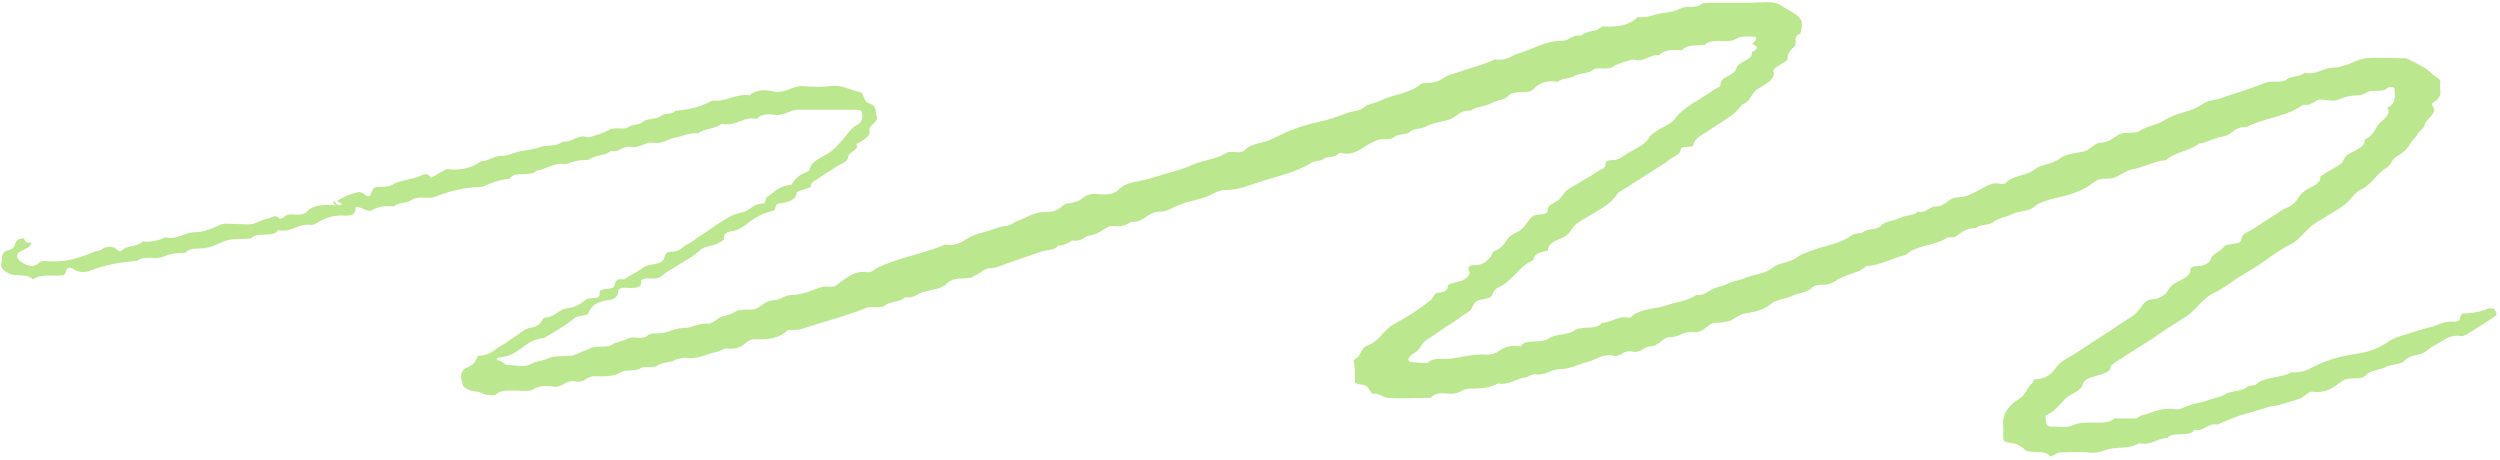 <?xml version="1.0" encoding="UTF-8"?> <svg xmlns="http://www.w3.org/2000/svg" width="614" height="113" viewBox="0 0 614 113" fill="none"> <path d="M82.748 49.441C83.8 48.43 87.306 47.166 88.359 47.166C88.709 47.166 88.709 47.419 89.06 47.419C89.761 47.924 90.813 48.935 91.164 47.419C91.515 46.661 91.515 45.902 92.918 45.902C94.32 45.902 95.723 45.903 96.775 45.144C98.178 44.386 100.282 44.133 102.035 43.628C103.438 43.375 104.49 41.859 105.893 43.628C106.945 43.122 107.997 42.364 109.049 41.859C109.4 41.606 110.101 41.353 110.452 41.606C113.608 41.859 116.063 41.101 118.167 39.584C119.921 39.584 121.323 38.321 122.726 38.321C125.181 38.321 126.233 37.31 128.337 37.057C130.091 36.804 131.493 36.551 132.896 36.046C134.65 35.541 136.754 36.046 138.156 34.782C140.611 35.035 142.014 32.761 144.469 33.772C146.222 33.266 147.976 32.761 149.379 32.002C150.781 30.991 153.236 32.002 154.288 31.244C155.34 30.486 157.094 30.739 157.795 29.98C158.847 28.97 160.951 29.475 162.354 28.464C163.055 27.706 165.16 28.211 165.861 27.201C169.368 26.948 172.173 26.19 174.979 24.673C178.135 25.179 180.59 22.904 184.097 23.41C185.5 22.146 187.604 21.893 189.708 22.399C192.864 23.157 194.267 21.135 197.072 21.135C199.527 21.388 201.982 21.388 204.086 21.135C206.892 20.882 208.294 21.893 210.399 22.399C212.853 22.651 211.451 24.673 213.555 25.431C215.308 25.937 214.958 27.201 215.308 28.464C216.01 29.98 213.204 30.739 213.555 32.002C213.905 33.266 212.503 34.024 211.451 34.782C211.1 35.035 210.048 35.288 210.399 35.541C211.1 36.804 208.294 37.31 208.294 38.573C208.294 39.837 206.19 40.342 205.138 41.101C204.086 41.859 202.683 42.617 201.281 43.628C200.229 44.386 198.826 44.892 199.177 45.903C198.124 46.408 196.722 46.661 195.67 47.166C195.67 48.935 193.916 49.693 191.461 49.946C190.059 50.199 190.76 51.462 190.059 51.715C187.954 52.221 186.201 52.979 184.448 54.243C183.045 55.254 181.642 56.517 179.889 56.77C177.784 57.023 177.784 57.781 177.784 58.792C177.784 59.044 177.083 59.297 176.732 59.55C175.33 60.561 172.875 60.308 171.823 61.572C170.42 62.835 168.667 63.846 166.913 64.857C165.51 65.868 163.757 66.626 162.705 67.637C161.653 68.648 160.25 68.395 158.847 68.395C158.497 68.395 157.444 68.648 157.444 68.901C157.795 71.175 155.34 70.67 153.236 70.67C152.184 70.67 151.833 71.175 151.833 71.681C151.833 72.945 150.431 73.703 149.379 73.703C146.222 74.208 145.17 75.219 144.469 76.988C144.118 77.746 142.014 77.241 140.962 78.252C138.858 80.021 136.052 81.537 133.598 83.054C129.74 83.306 128.337 85.834 125.532 87.097C124.48 87.603 123.427 87.603 122.375 87.856C121.674 88.108 122.025 88.361 122.726 88.614C123.428 88.867 124.129 89.625 124.48 89.625C126.584 89.625 128.688 90.383 130.441 89.372C131.844 88.614 133.598 88.614 135 87.856C136.052 87.35 138.156 87.603 139.91 87.35C140.261 87.35 140.611 87.35 140.611 87.35C142.365 86.592 143.768 86.087 145.521 85.328C146.924 84.823 149.028 85.581 150.431 84.57C151.132 84.065 152.885 83.812 153.938 83.306C155.34 82.296 157.444 83.559 158.847 82.548C159.899 81.537 161.302 82.043 162.705 81.79C164.458 81.537 165.861 80.526 168.316 80.526C170.069 80.526 171.472 79.263 173.927 79.516C174.628 79.516 175.33 79.01 176.031 78.505C177.083 77.494 179.187 77.494 180.239 76.736C181.993 75.472 184.097 76.483 185.85 75.725C187.253 74.966 187.954 73.955 190.059 73.703C191.812 73.703 192.513 72.439 194.618 72.439C196.02 72.439 197.774 71.934 199.177 71.428C200.579 70.923 201.982 70.165 203.736 70.417C205.138 70.67 205.84 69.659 206.541 69.154C208.294 68.143 209.697 66.374 213.204 66.879C213.905 66.879 214.607 66.374 215.308 65.868C220.218 63.341 226.881 62.33 232.141 60.055C234.947 60.561 236.35 59.297 238.103 58.286C239.506 57.528 241.61 57.023 243.363 56.517C244.766 56.012 245.818 55.506 247.221 55.506C248.624 55.254 248.974 54.495 250.027 54.243C251.78 53.484 253.183 52.726 254.936 52.221C256.339 51.968 257.742 52.221 259.144 51.715C260.547 51.21 261.249 49.946 262.301 49.946C264.054 49.693 265.106 49.441 265.808 48.682C266.86 47.924 267.912 47.419 269.665 47.672C271.769 47.924 273.873 47.672 274.926 46.408C276.679 44.639 279.835 44.639 282.29 43.881C286.148 42.617 290.005 41.859 293.161 40.343C295.616 39.331 298.772 39.079 301.227 37.562C302.279 36.804 304.734 38.068 305.786 36.804C306.838 35.541 308.942 35.288 310.696 34.782C313.151 34.024 314.904 32.761 317.008 32.002C319.112 31.244 321.217 30.486 323.671 29.98C326.126 29.475 328.23 28.717 330.335 27.959C331.737 27.201 333.841 27.453 334.893 26.442C335.946 25.431 337.699 25.431 339.102 24.673C342.258 23.157 346.466 22.904 348.921 20.63C349.272 20.377 349.973 20.377 350.324 20.377C351.727 20.377 353.129 20.124 354.181 19.366C354.883 18.86 355.935 18.355 356.987 18.102C360.494 16.839 364.001 16.08 367.157 14.564C369.962 15.069 371.365 13.553 373.119 13.048C376.626 12.037 379.431 10.015 383.639 10.015C385.393 10.015 386.094 8.499 388.198 8.751C389.25 7.993 390.303 7.74 391.705 7.488C392.407 7.488 393.108 6.477 393.809 6.477C397.316 6.729 400.122 6.224 402.226 4.202C404.681 4.455 406.434 3.444 408.538 3.191C410.292 2.938 411.695 2.686 413.097 1.928C414.149 1.422 416.604 2.18 418.007 0.917C418.358 0.664 419.76 0.664 420.462 0.664C423.618 0.664 427.125 0.664 430.281 0.664C435.542 0.411 435.892 0.411 437.996 1.675C438.698 2.18 439.75 2.686 440.451 3.191C443.257 4.708 442.555 6.477 442.205 8.246C440.1 9.004 441.503 10.52 440.802 11.279C439.75 12.29 439.048 13.048 439.048 14.311C439.048 14.817 438.347 15.322 437.646 15.575C436.944 16.08 435.542 16.839 435.542 17.344C436.243 19.366 433.788 20.63 432.035 21.64C429.93 22.651 430.281 24.926 427.826 25.684C426.073 28.464 422.566 29.98 419.76 32.002C418.358 33.013 416.254 33.771 415.903 35.541C415.903 36.551 412.747 35.541 412.747 36.804C412.747 37.562 412.045 38.068 410.993 38.573C410.292 39.079 409.59 39.331 409.24 39.837L397.316 47.419C395.563 50.704 390.653 52.474 387.146 55.001C385.744 56.012 385.744 57.781 383.289 58.539C381.535 59.297 380.133 60.055 380.133 61.572C378.028 61.825 376.626 62.583 376.626 63.846C372.768 65.615 371.716 68.901 367.858 70.67C366.456 71.428 366.806 72.439 366.105 72.945C365.404 73.45 364.001 73.45 363.299 73.703C361.546 74.208 361.897 75.725 360.845 76.483C359.091 77.494 357.688 78.757 355.935 79.768C354.181 80.779 352.779 82.043 351.025 83.054C348.921 84.065 349.272 85.581 347.518 86.592C345.765 87.603 345.414 88.614 346.466 88.867C347.869 89.119 349.272 89.119 350.675 89.119C352.077 87.603 354.532 88.361 356.286 88.108C359.442 87.603 362.247 86.845 365.404 87.097C366.105 87.097 367.157 86.845 367.508 86.592C369.261 85.328 371.015 84.57 373.469 85.076C374.521 83.054 378.379 84.57 380.483 83.054C381.886 82.043 385.042 82.296 386.445 81.285C388.549 79.768 392.056 81.285 393.459 79.263C395.914 79.263 397.316 77.494 399.771 77.999C400.122 77.999 400.473 77.999 400.473 77.999C402.226 75.977 405.733 75.977 408.538 75.219C411.344 74.208 414.5 73.956 416.604 72.439C418.708 72.692 419.41 71.428 420.813 70.923C421.865 70.417 423.618 70.165 424.319 69.659C425.722 68.901 427.476 68.901 428.878 68.143C430.983 67.385 433.788 67.132 435.191 65.868C436.944 64.352 439.75 64.605 441.503 63.088C442.906 62.077 445.01 61.572 447.114 60.813C449.92 60.055 452.725 59.297 454.829 57.781C455.531 57.275 457.284 57.275 457.635 57.023C458.687 56.012 461.142 56.517 461.843 55.506C462.895 54.243 465.35 54.243 466.753 53.484C468.156 52.726 470.26 52.979 470.961 51.968C473.065 52.473 473.767 50.704 475.52 50.704C477.975 50.704 478.326 48.43 481.131 48.43C482.885 48.43 484.638 47.419 486.041 46.661C487.794 45.903 488.846 44.639 491.301 45.144C491.652 45.144 492.704 45.144 492.704 44.892C494.107 43.123 497.964 43.123 499.718 41.606C501.121 40.343 504.277 40.343 506.03 38.826C507.082 38.068 509.186 37.562 511.291 37.31C513.395 37.057 514.096 35.035 516.2 35.035C518.655 34.782 519.356 33.266 521.11 32.761C522.162 32.508 524.617 32.761 525.318 32.255C527.072 30.991 529.877 30.739 531.631 29.475C533.033 28.717 534.085 28.212 535.839 27.706C537.592 27.201 539.346 26.695 540.748 25.684C542.151 24.673 543.554 24.673 545.307 24.168C548.814 22.904 552.672 21.893 556.179 20.377C557.932 19.619 560.387 20.63 561.79 19.366C562.842 18.608 565.297 18.86 565.998 17.849C568.804 18.608 570.557 16.586 573.363 16.586C574.064 16.586 575.116 16.333 575.817 16.08C577.571 15.575 578.974 14.564 581.078 14.311C584.234 14.059 587.741 14.311 590.897 14.311C591.248 14.311 595.456 16.586 595.807 16.839C596.508 17.344 597.21 18.102 597.911 18.608C598.612 19.113 599.664 19.619 599.314 20.377C598.963 21.893 600.366 23.662 597.56 25.179C597.21 25.431 597.21 25.937 597.56 26.19C598.612 27.959 595.807 29.222 595.456 30.739C595.456 31.497 594.053 32.255 593.703 33.013C593.352 33.772 592.3 34.53 591.949 35.288C591.248 36.551 590.196 37.562 588.793 38.321C587.39 39.079 587.39 40.343 586.338 41.101C583.533 42.617 582.831 45.144 579.675 46.661C578.272 47.419 577.571 48.682 576.519 49.693C575.116 50.957 573.363 51.968 571.609 52.979C570.206 53.99 568.453 54.748 567.401 55.759C565.647 57.275 564.595 59.044 562.491 60.055C560.036 61.319 558.283 62.583 556.179 64.099C554.425 65.363 552.321 66.626 550.568 67.637C548.464 68.901 546.71 70.417 544.255 71.681C540.748 73.197 539.696 75.977 536.891 77.746C534.085 79.516 531.28 81.285 528.825 83.054C526.02 84.823 522.863 86.845 520.058 88.614C519.356 89.119 518.304 89.625 518.304 90.383C518.304 90.888 517.603 91.394 516.902 91.647C515.148 92.405 511.992 92.657 511.641 94.174C511.291 95.69 509.537 96.448 508.134 97.207C506.03 98.723 505.329 100.745 502.523 102.008C502.173 102.261 502.523 103.019 502.523 103.525C502.523 104.283 502.874 104.789 503.926 104.789C505.679 104.789 507.784 105.041 508.836 104.536C510.589 103.778 511.992 103.778 513.745 103.778C515.85 103.778 517.954 104.03 519.356 102.767C521.11 102.767 522.863 102.767 524.617 102.767C524.967 102.767 525.318 102.261 526.02 102.008C528.474 101.503 530.578 99.987 534.085 100.492C535.488 100.745 536.19 99.987 537.242 99.734C538.995 98.976 540.748 98.976 542.502 98.218C543.905 97.712 545.658 97.459 546.71 96.701C548.113 95.943 550.568 96.196 551.971 94.932C552.321 94.679 554.075 94.679 554.075 94.427C556.179 92.405 560.387 92.91 562.842 91.394C564.946 91.647 566.7 90.888 568.102 90.13C570.908 88.614 574.415 87.603 577.571 87.097C581.078 86.592 583.883 85.834 586.338 84.065C587.741 83.054 589.494 82.548 591.248 82.043C593.352 81.285 595.105 80.779 597.21 80.274C598.963 79.768 600.366 78.757 602.821 79.01C603.522 79.01 604.223 78.757 604.223 77.999C604.223 77.746 604.574 76.988 604.925 76.988C607.38 76.988 609.484 76.483 611.237 75.725C611.588 75.725 612.64 75.725 612.64 75.977C612.991 76.483 613.341 77.241 612.991 77.494C610.886 79.01 608.432 80.526 605.977 82.043C605.626 82.296 604.925 82.548 604.574 82.548C601.418 82.043 600.015 83.812 597.911 84.823C596.508 85.581 595.456 86.845 594.053 87.097C592.3 87.35 591.248 87.856 590.546 88.614C589.494 89.625 587.39 89.372 585.987 90.13C584.585 90.888 582.13 90.888 581.078 92.152C580.727 92.657 579.675 92.91 578.974 92.91C577.571 92.91 576.168 92.91 575.116 93.668C573.363 94.932 571.609 96.701 567.752 96.196C567.05 96.196 565.998 97.207 565.297 97.712C564.946 97.965 558.984 99.734 558.634 99.734C557.231 99.734 556.53 100.239 555.477 100.492C553.724 100.998 551.971 101.503 550.217 102.008C548.113 102.767 546.36 103.525 544.606 104.283C542.151 103.778 541.45 106.052 538.995 105.547C537.592 107.569 533.735 105.799 532.332 107.568C529.877 107.568 528.124 109.59 525.318 108.832C523.565 110.096 521.11 109.843 519.006 110.096C516.902 110.349 515.148 111.612 512.693 111.107C510.589 110.854 508.485 111.107 506.381 111.107C504.978 111.107 504.627 111.865 503.575 112.118C502.173 110.096 498.315 111.865 496.912 110.096C496.211 109.59 495.159 108.832 494.107 108.832C492.704 108.579 492.003 108.579 492.003 107.568C492.003 106.558 492.003 105.547 492.003 104.789C491.652 102.008 493.055 99.734 495.86 97.965C497.614 96.954 497.614 95.438 499.016 94.174C499.367 93.921 499.367 93.163 499.718 93.163C504.627 92.91 504.277 89.877 507.082 88.361C510.238 86.592 513.044 84.57 515.849 82.801C518.655 81.032 521.11 79.263 523.915 77.494C524.967 76.736 525.318 75.977 526.02 75.219C526.37 74.461 527.422 73.45 529.176 73.45C529.526 73.45 530.228 73.197 530.578 72.945C532.683 72.186 532.332 70.417 534.436 69.406C535.839 68.648 537.943 67.89 537.943 66.374C537.943 65.615 538.644 65.363 539.696 65.363C541.45 65.363 542.853 64.352 542.853 63.846C543.203 62.33 545.307 61.824 546.009 60.813C547.061 59.297 550.568 60.561 550.568 58.539C550.568 57.275 552.672 56.77 553.724 56.012C555.127 55.001 556.53 54.242 557.932 53.232C559.335 52.473 560.387 51.462 561.79 50.957C564.245 49.946 564.245 48.177 565.998 46.913C567.401 45.903 570.206 45.144 569.856 43.375C571.259 42.364 572.661 41.606 574.415 40.595C575.817 39.837 575.467 38.573 576.87 37.815C578.623 36.804 581.078 36.046 580.727 34.277C582.831 33.519 583.182 31.75 584.234 30.486C585.286 29.222 587.39 28.212 586.338 26.442C588.793 25.179 588.092 23.41 588.092 21.893C588.092 21.388 587.04 21.135 586.338 21.64C585.286 22.651 583.533 22.146 582.13 22.399C581.078 22.651 580.376 23.41 579.324 23.41C577.571 23.41 576.168 23.662 574.415 24.421C573.713 24.926 571.609 24.673 570.206 24.421C568.453 24.421 567.752 26.19 565.647 25.684C561.79 28.717 555.828 28.97 551.62 31.244C548.814 30.991 548.113 33.266 546.009 33.519C543.905 33.772 542.151 35.035 540.047 35.288C537.943 37.057 534.085 37.31 531.981 39.331C528.825 39.584 526.721 41.101 523.565 41.606C522.513 41.859 521.811 42.364 520.759 42.87C520.058 43.375 519.006 43.881 517.603 43.881C516.551 43.881 515.499 43.881 514.447 44.639C511.992 46.661 508.485 47.924 504.627 48.682C502.874 49.188 500.77 49.693 499.718 50.704C498.315 51.968 496.211 51.715 494.457 52.474C493.055 53.232 490.951 53.484 489.548 54.495C488.496 55.506 486.041 55.001 485.339 56.012C482.885 56.012 481.833 57.023 480.43 58.033C479.728 58.539 478.676 58.033 477.975 58.539C475.169 60.308 470.26 60.308 468.156 62.583C464.649 63.341 462.194 65.11 458.336 65.363C456.583 67.132 453.076 67.385 450.972 68.901C450.27 69.406 449.218 69.912 448.166 69.912C447.114 69.912 445.712 69.912 445.01 70.67C443.958 71.934 441.503 71.934 440.1 72.692C438.698 73.45 436.243 73.45 434.84 74.714C433.788 75.725 431.684 76.483 429.93 76.736C427.476 76.988 426.424 77.999 425.021 78.757C424.319 79.01 423.267 79.01 422.566 79.263C421.865 79.263 421.163 79.263 420.813 79.263C419.059 80.021 418.358 81.79 415.903 81.537C413.448 81.285 412.396 82.801 410.292 82.801C408.188 82.801 407.837 84.823 405.382 85.076C403.629 85.076 402.927 86.845 400.823 86.339C398.719 85.834 398.018 87.856 396.264 87.35C393.459 86.845 392.056 88.361 389.952 88.867C387.848 89.372 385.744 90.636 383.289 90.636C380.834 90.636 379.431 92.405 376.976 91.899C376.275 91.899 375.574 92.405 374.872 92.657C372.417 92.91 370.664 94.679 367.858 94.174C366.105 95.185 364.001 95.438 361.546 95.438C359.442 95.185 358.39 96.954 355.935 96.701C354.181 96.448 352.428 96.448 351.376 97.712C347.869 97.712 344.362 97.965 340.855 97.712C339.803 97.712 338.751 96.448 336.998 96.701C336.998 96.701 336.296 95.69 335.946 95.185C335.595 94.679 334.893 94.427 334.192 94.427C333.841 94.427 332.789 94.174 332.789 93.921C332.789 92.152 332.789 90.13 332.439 88.361C334.543 87.603 333.841 85.581 335.946 84.823C339.102 83.559 339.803 80.779 342.959 79.263C345.765 77.746 348.57 75.977 351.025 73.956C352.077 73.45 352.077 71.934 353.129 71.934C354.883 71.681 355.584 71.428 355.584 70.165C355.584 69.659 357.688 69.406 359.091 68.901C360.143 68.395 361.195 67.637 360.845 66.626C360.494 65.868 360.494 65.11 362.247 65.11C364.351 65.11 365.053 64.099 366.105 63.088C366.456 62.583 366.456 61.825 367.157 61.572C369.962 60.561 369.612 58.286 372.067 57.275C374.521 56.264 374.872 54.495 376.275 53.232C377.327 52.221 380.133 53.232 380.133 51.463C380.133 50.199 382.237 49.693 382.938 48.935C383.99 47.924 384.341 46.661 386.094 45.903C387.497 45.144 388.549 44.386 389.952 43.628C391.355 42.87 392.407 41.859 393.809 41.353C394.862 40.848 393.459 39.331 395.914 39.331C397.316 39.331 398.018 38.826 398.719 38.321C400.823 36.804 403.979 35.793 405.031 33.772C406.434 31.75 409.941 30.991 411.344 29.222C413.448 26.189 417.656 24.421 420.813 22.146C421.514 21.64 422.566 21.388 422.566 20.882C422.215 18.86 426.073 18.608 426.424 16.839C426.774 15.069 430.632 14.817 430.281 12.795C431.684 12.037 432.035 11.531 430.281 10.773C430.281 10.773 430.983 10.268 430.983 10.015C431.684 9.509 431.333 9.004 430.632 9.004C429.229 9.004 427.826 8.751 426.424 9.509C426.073 9.762 425.371 10.015 425.021 10.015C422.917 10.268 420.111 9.509 418.708 11.026C416.955 11.279 414.5 10.773 413.097 12.29C410.993 12.29 408.889 12.037 407.486 13.553C405.031 13.3 403.629 15.575 401.174 14.564C399.42 15.069 397.316 15.575 396.264 16.333C394.861 17.344 392.407 16.333 391.355 17.091C390.303 18.102 388.198 17.849 386.796 18.608C385.744 19.366 383.639 19.113 382.587 20.124C379.782 19.619 378.028 20.377 376.626 21.893C376.275 22.146 376.275 22.146 375.924 22.399C374.171 22.904 371.716 22.146 370.313 23.662C369.261 24.673 367.157 24.673 366.105 25.431C364.702 26.189 362.247 26.19 361.195 27.201C358.39 26.948 357.688 28.97 355.584 29.475C353.831 29.98 351.727 30.233 350.324 30.991C349.272 31.75 347.168 31.497 346.466 32.255C345.414 33.266 343.661 32.761 342.609 33.519C341.557 34.53 339.803 34.024 338.751 34.277C337.699 34.53 336.998 35.035 335.946 35.541C334.192 36.551 332.439 38.321 329.282 37.562C328.932 37.562 328.581 37.815 328.581 37.815C327.88 38.826 325.776 38.321 325.074 39.079C324.373 39.584 322.619 39.584 322.269 39.837C318.06 42.617 312.099 43.628 307.189 45.397C305.085 46.155 303.331 46.661 300.877 46.661C299.123 46.661 297.72 47.924 295.967 48.43C293.863 49.188 291.759 49.441 290.005 50.199C288.252 50.704 286.849 51.968 285.096 51.968C281.589 51.968 281.238 54.748 277.731 54.495C276.679 55.253 275.627 55.759 273.873 55.506C273.172 55.506 272.471 55.506 272.12 55.759C270.717 56.517 269.665 57.528 267.912 57.781C266.158 58.033 265.457 59.55 263.353 59.044C262.301 59.803 261.249 60.308 259.846 60.308C259.145 61.572 257.04 61.319 255.638 61.825C252.832 62.835 249.676 63.846 246.87 64.857C245.818 65.363 244.416 65.868 243.013 65.868C241.259 66.121 240.909 67.132 239.506 67.637C239.155 67.637 239.155 67.89 238.804 68.143C236.7 68.648 234.246 67.89 232.492 69.659C231.44 70.923 228.634 71.175 226.881 71.681C225.478 71.934 224.426 73.45 222.322 72.945C221.27 74.208 218.815 73.955 217.412 74.966C216.36 75.977 214.256 74.966 212.503 75.725C207.944 77.494 203.385 78.757 198.475 80.274C197.423 80.526 196.722 81.032 195.319 81.032C194.618 81.032 193.916 81.032 193.565 81.032C191.461 83.054 188.656 83.559 185.149 83.306C184.448 83.306 183.746 83.812 183.045 84.317C181.993 85.328 180.59 85.834 178.486 85.581C177.784 85.581 177.083 86.087 176.382 86.339C173.576 86.845 171.472 88.361 168.316 87.856C167.614 87.856 166.562 88.108 165.861 88.361C164.809 89.119 162.705 88.867 161.302 89.877C160.601 90.383 158.146 89.877 157.444 90.383C156.042 91.394 153.587 90.636 152.535 91.394C150.431 92.657 148.327 92.405 145.872 92.405C144.118 92.405 143.417 94.174 141.313 93.668C138.858 93.163 138.156 95.437 135.702 94.932C134.299 94.679 132.545 94.679 130.792 95.69C130.091 96.196 127.987 95.943 126.584 95.943C124.83 95.943 123.077 95.69 121.674 96.954C121.323 97.207 119.921 96.954 119.219 96.954C118.518 96.701 117.816 96.196 117.115 96.196C115.011 95.943 113.608 95.185 113.608 94.174C113.257 92.91 112.556 91.141 115.011 90.13C116.764 89.372 116.764 88.361 117.466 87.35C119.921 87.35 120.973 86.339 122.375 85.328C123.778 84.57 124.83 83.812 126.233 82.801C127.636 82.043 128.688 80.779 130.091 80.526C132.545 80.274 132.896 79.01 133.598 77.999C136.403 77.999 137.104 75.977 139.209 75.725C141.663 75.472 142.715 74.461 144.118 73.45C145.17 72.945 147.274 73.703 147.274 72.186C146.924 70.67 149.379 71.175 150.431 70.67C151.483 70.165 150.431 68.143 153.236 68.648C154.639 67.637 156.392 66.879 157.795 65.868C158.847 64.857 160.951 65.11 162.354 64.352C163.757 63.594 162.705 61.825 164.809 61.825C166.562 61.825 167.264 61.066 168.316 60.308C169.719 59.55 170.771 58.792 172.173 57.781C173.927 56.77 175.33 55.506 177.083 54.495C178.486 53.737 179.538 52.726 181.993 52.221C184.097 51.968 184.798 49.946 187.604 49.946C187.954 49.946 187.954 48.935 188.305 48.43C190.059 47.419 191.111 45.65 194.267 45.397C194.968 44.639 195.319 43.881 196.371 43.122C197.072 42.617 198.826 42.112 198.826 41.606C199.176 39.837 200.93 39.079 202.683 38.068C205.138 36.804 206.19 35.035 207.593 33.519C208.294 32.761 208.996 31.497 210.399 30.739C211.801 29.98 211.801 29.222 211.801 28.211C211.801 27.453 211.451 26.948 210.399 26.948C205.489 26.948 200.93 26.948 196.02 26.948C193.916 26.948 192.864 28.464 190.409 28.211C188.656 27.959 186.902 27.959 185.85 29.222C182.694 28.464 180.941 30.991 177.784 30.486C177.434 30.486 177.083 30.486 177.083 30.486C175.68 31.75 172.875 31.497 171.472 32.761C169.368 32.508 167.614 33.519 165.861 33.772C164.108 34.024 162.705 35.541 160.25 35.035C158.496 34.782 157.094 36.551 154.639 36.046C152.885 35.793 152.184 37.562 150.08 37.057C148.677 38.321 145.872 38.068 144.469 39.331C142.365 39.079 140.611 39.837 138.858 40.342C136.052 39.837 134.299 41.606 131.844 41.859C130.441 43.628 126.233 41.859 125.181 43.881C122.726 44.133 120.622 44.892 118.518 45.902C114.31 45.902 110.452 46.913 106.594 48.43C104.841 48.935 102.737 47.924 100.983 49.188C99.931 49.946 97.827 49.693 96.775 50.704C94.671 50.452 92.918 50.704 91.164 51.715C90.813 51.968 89.411 51.462 89.06 51.21C88.359 50.957 87.306 50.452 87.306 51.21C87.306 52.221 86.956 52.979 84.852 52.979C82.046 52.726 79.942 53.484 77.838 54.748C77.487 55.001 76.786 55.254 76.435 55.254C73.279 54.748 71.525 57.275 68.369 56.517C66.966 58.539 63.109 56.77 61.706 58.539C59.602 58.792 57.498 58.539 55.744 59.044C53.991 59.55 52.588 60.561 50.835 60.813C49.081 61.319 46.626 60.561 45.574 62.077C43.47 62.077 41.717 62.33 39.963 63.088C38.21 63.846 35.404 62.583 33.651 64.099C29.443 64.352 25.585 65.11 21.727 66.626C21.026 66.879 19.273 66.879 18.571 66.374C16.818 65.363 16.467 65.615 16.116 66.879C16.116 67.132 15.766 67.637 15.415 67.637C12.96 67.89 10.155 67.132 8.051 68.648C6.648 67.132 4.193 67.89 2.79 67.384C1.387 66.879 -0.015 66.121 0.335 64.604C0.686 63.341 -0.015 61.824 2.439 61.319C4.544 60.813 2.79 58.539 5.946 58.539C5.946 59.297 6.648 59.803 7.7 59.55C7.7 60.813 5.596 61.319 4.544 62.077C3.842 62.835 4.193 63.341 4.894 64.099C6.297 65.11 8.051 66.121 9.804 64.352C10.155 64.099 10.856 64.099 11.207 64.099C15.766 64.605 19.623 63.341 23.13 61.824C23.832 61.572 24.884 61.572 25.234 61.066C26.637 60.308 28.04 60.561 28.741 61.319C29.443 61.824 29.443 61.824 30.144 61.319C31.196 60.308 34.002 60.561 35.054 59.297C37.158 59.55 38.911 59.044 40.665 58.286C43.47 59.044 45.224 57.023 48.029 57.023C50.133 57.023 52.237 56.012 53.991 55.254C55.043 54.748 56.095 55.001 57.498 55.001C58.901 55.001 60.654 55.253 62.057 55.001C63.109 54.748 64.161 53.99 65.564 53.737C66.966 53.484 67.668 52.473 68.72 53.737C68.72 53.737 69.772 53.484 69.772 53.232C71.175 51.968 73.98 53.484 75.383 51.968C77.136 50.199 79.591 50.199 82.397 50.452C81.345 49.441 82.046 49.441 82.748 49.441L82.397 49.441C82.397 49.441 82.397 49.693 82.397 49.946C82.748 50.199 83.449 50.704 83.799 50.199C84.15 49.946 83.449 49.693 82.748 49.441Z" fill="#BBE88F"></path> </svg> 